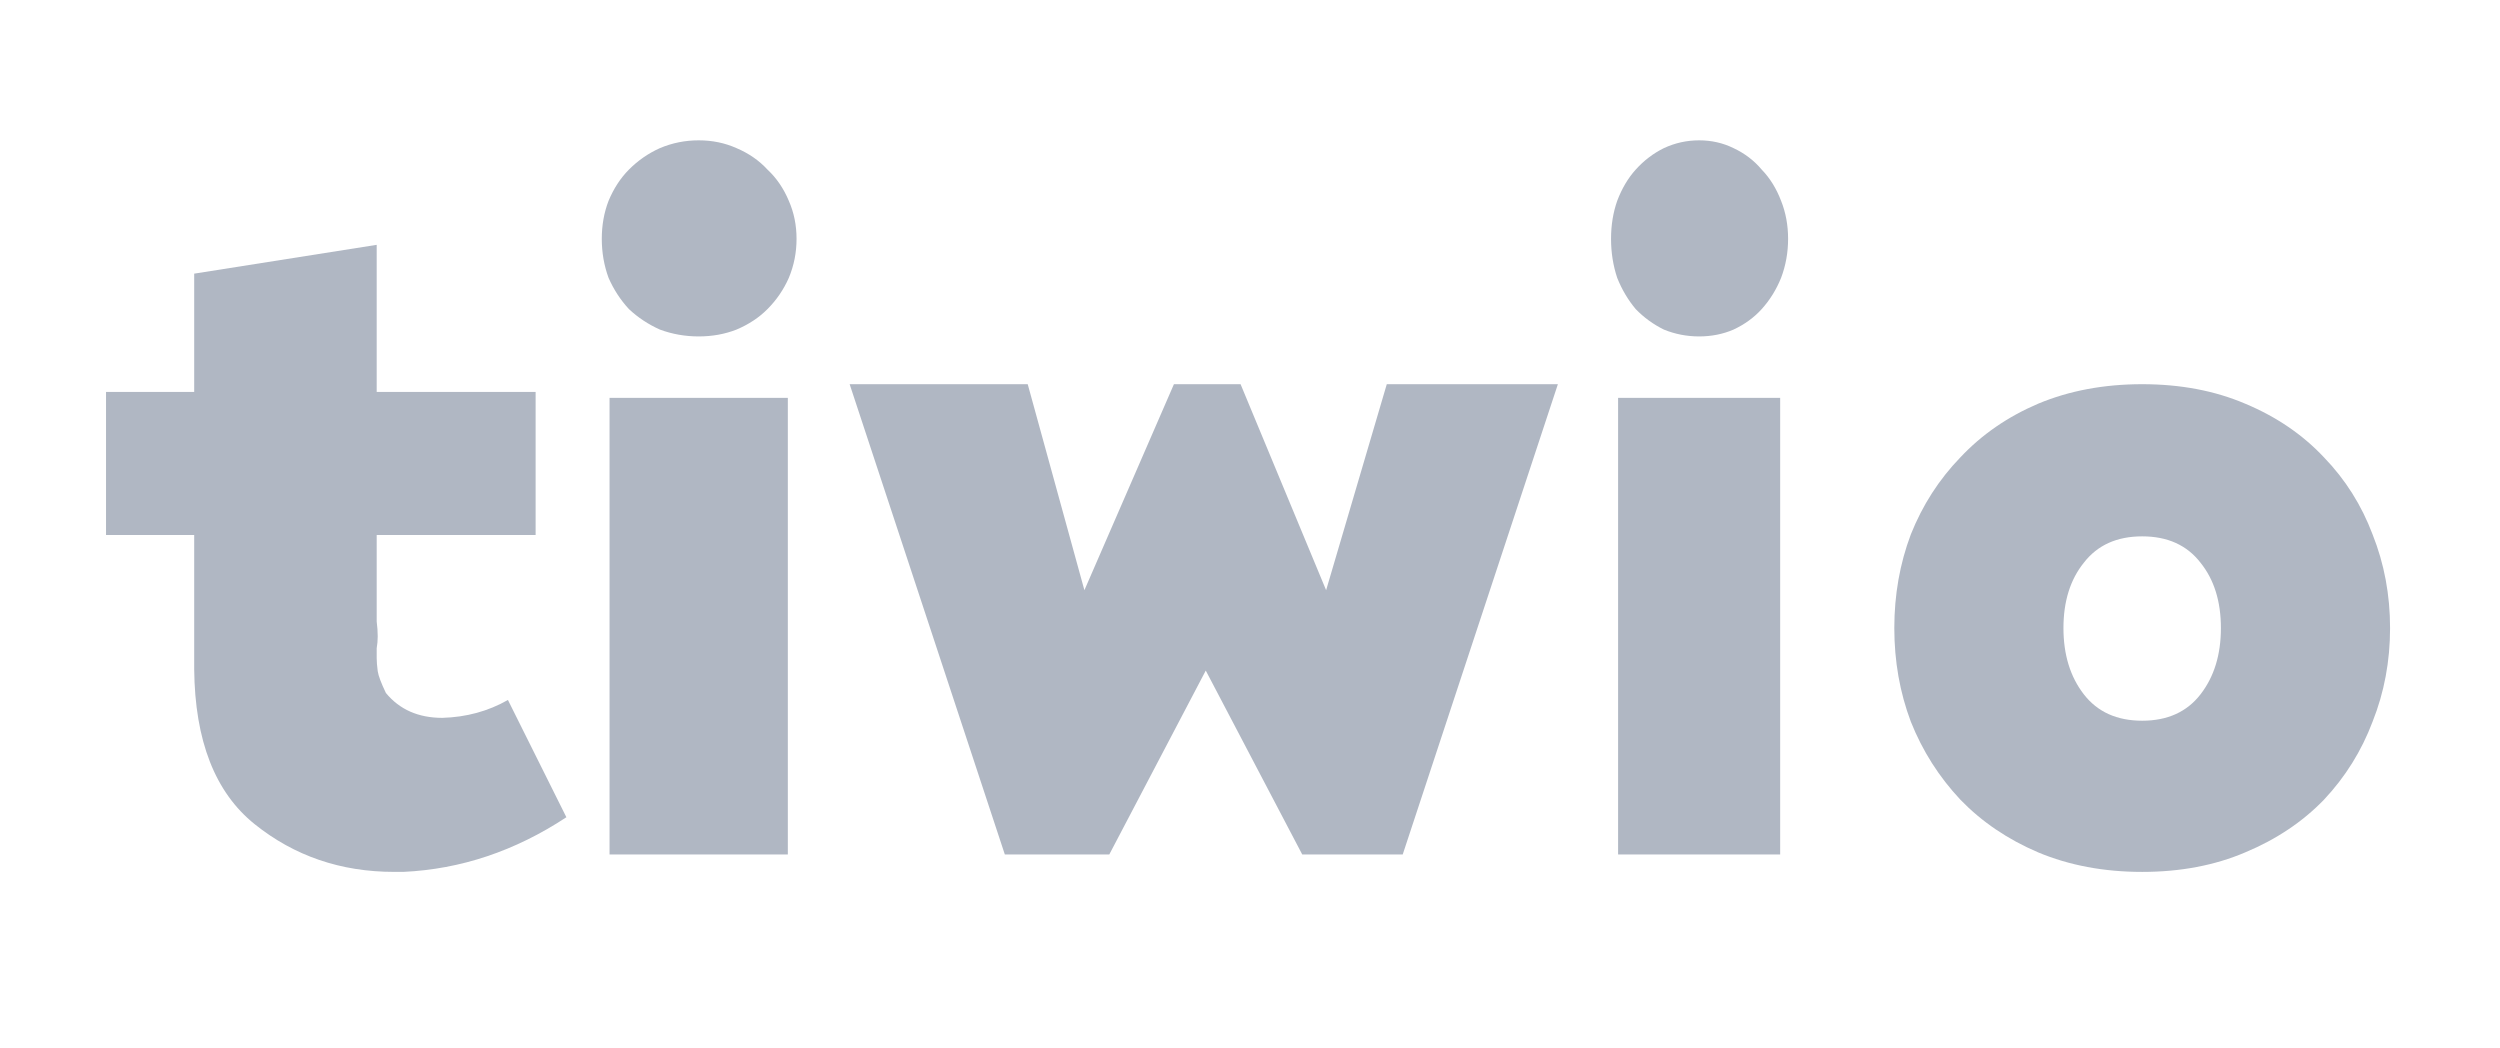<svg width="105" height="44" viewBox="0 0 105 44" fill="none" xmlns="http://www.w3.org/2000/svg">
<path d="M89.972 30.27C91.033 30.27 91.85 29.901 92.421 29.163C92.993 28.426 93.278 27.497 93.278 26.378C93.278 25.258 92.993 24.343 92.421 23.633C91.85 22.895 91.033 22.527 89.972 22.527C88.91 22.527 88.094 22.895 87.522 23.633C86.95 24.343 86.665 25.258 86.665 26.378C86.665 27.497 86.95 28.426 87.522 29.163C88.094 29.901 88.91 30.27 89.972 30.27ZM89.972 36.62C88.366 36.62 86.909 36.346 85.603 35.8C84.324 35.254 83.235 34.517 82.337 33.588C81.439 32.632 80.745 31.54 80.255 30.311C79.792 29.081 79.561 27.771 79.561 26.378C79.561 24.985 79.792 23.674 80.255 22.445C80.745 21.216 81.439 20.137 82.337 19.208C83.235 18.252 84.324 17.501 85.603 16.955C86.909 16.409 88.366 16.136 89.972 16.136C91.577 16.136 93.02 16.409 94.299 16.955C95.606 17.501 96.708 18.252 97.606 19.208C98.504 20.137 99.185 21.216 99.648 22.445C100.138 23.674 100.383 24.985 100.383 26.378C100.383 27.771 100.138 29.081 99.648 30.311C99.185 31.54 98.504 32.632 97.606 33.588C96.708 34.517 95.606 35.254 94.299 35.8C93.02 36.346 91.577 36.62 89.972 36.62Z" fill="#B0B7C3"/>
<path d="M71.364 14.13C70.846 14.13 70.353 14.034 69.884 13.843C69.44 13.624 69.045 13.338 68.7 12.982C68.379 12.6 68.12 12.163 67.923 11.671C67.75 11.152 67.664 10.606 67.664 10.032C67.664 9.458 67.75 8.926 67.923 8.434C68.12 7.915 68.379 7.478 68.7 7.123C69.045 6.74 69.44 6.44 69.884 6.221C70.353 6.003 70.846 5.894 71.364 5.894C71.882 5.894 72.363 6.003 72.807 6.221C73.275 6.44 73.67 6.74 73.991 7.123C74.336 7.478 74.607 7.915 74.805 8.434C75.002 8.926 75.1 9.458 75.1 10.032C75.1 10.606 75.002 11.152 74.805 11.671C74.607 12.163 74.336 12.6 73.991 12.982C73.67 13.338 73.275 13.624 72.807 13.843C72.363 14.034 71.882 14.13 71.364 14.13ZM67.96 16.711H74.767V35.888H67.96V16.711Z" fill="#B0B7C3"/>
<path d="M35.685 16.136H43.164L45.545 24.788L49.305 16.136H52.104L55.697 24.788L58.245 16.136H65.431L58.914 35.888H54.694L50.642 28.164L46.59 35.888H42.203L35.685 16.136Z" fill="#B0B7C3"/>
<path d="M29.345 14.13C28.775 14.13 28.233 14.034 27.717 13.843C27.229 13.624 26.795 13.338 26.415 12.982C26.062 12.6 25.777 12.163 25.56 11.671C25.37 11.152 25.275 10.606 25.275 10.032C25.275 9.458 25.37 8.926 25.56 8.434C25.777 7.915 26.062 7.478 26.415 7.123C26.795 6.74 27.229 6.44 27.717 6.221C28.233 6.003 28.775 5.894 29.345 5.894C29.915 5.894 30.444 6.003 30.932 6.221C31.448 6.44 31.882 6.74 32.234 7.123C32.614 7.478 32.913 7.915 33.13 8.434C33.347 8.926 33.455 9.458 33.455 10.032C33.455 10.606 33.347 11.152 33.13 11.671C32.913 12.163 32.614 12.6 32.234 12.982C31.882 13.338 31.448 13.624 30.932 13.843C30.444 14.034 29.915 14.13 29.345 14.13ZM25.601 16.711H33.089V35.888H25.601V16.711Z" fill="#B0B7C3"/>
<path d="M4.453 16.46H8.156V11.493L15.821 10.283V16.46H22.496V22.47H15.821V26.102C15.85 26.324 15.864 26.533 15.864 26.728C15.864 26.895 15.85 27.061 15.821 27.228V27.646C15.821 27.785 15.836 27.966 15.864 28.188C15.893 28.383 16.008 28.689 16.209 29.107C16.783 29.802 17.573 30.15 18.577 30.15C19.582 30.122 20.501 29.872 21.333 29.399L23.788 34.324C21.635 35.743 19.352 36.508 16.941 36.619H16.553C14.314 36.619 12.362 35.952 10.697 34.616C9.032 33.28 8.185 31.11 8.156 28.105V22.47H4.453V16.46Z" fill="#B0B7C3"/>
</svg>
